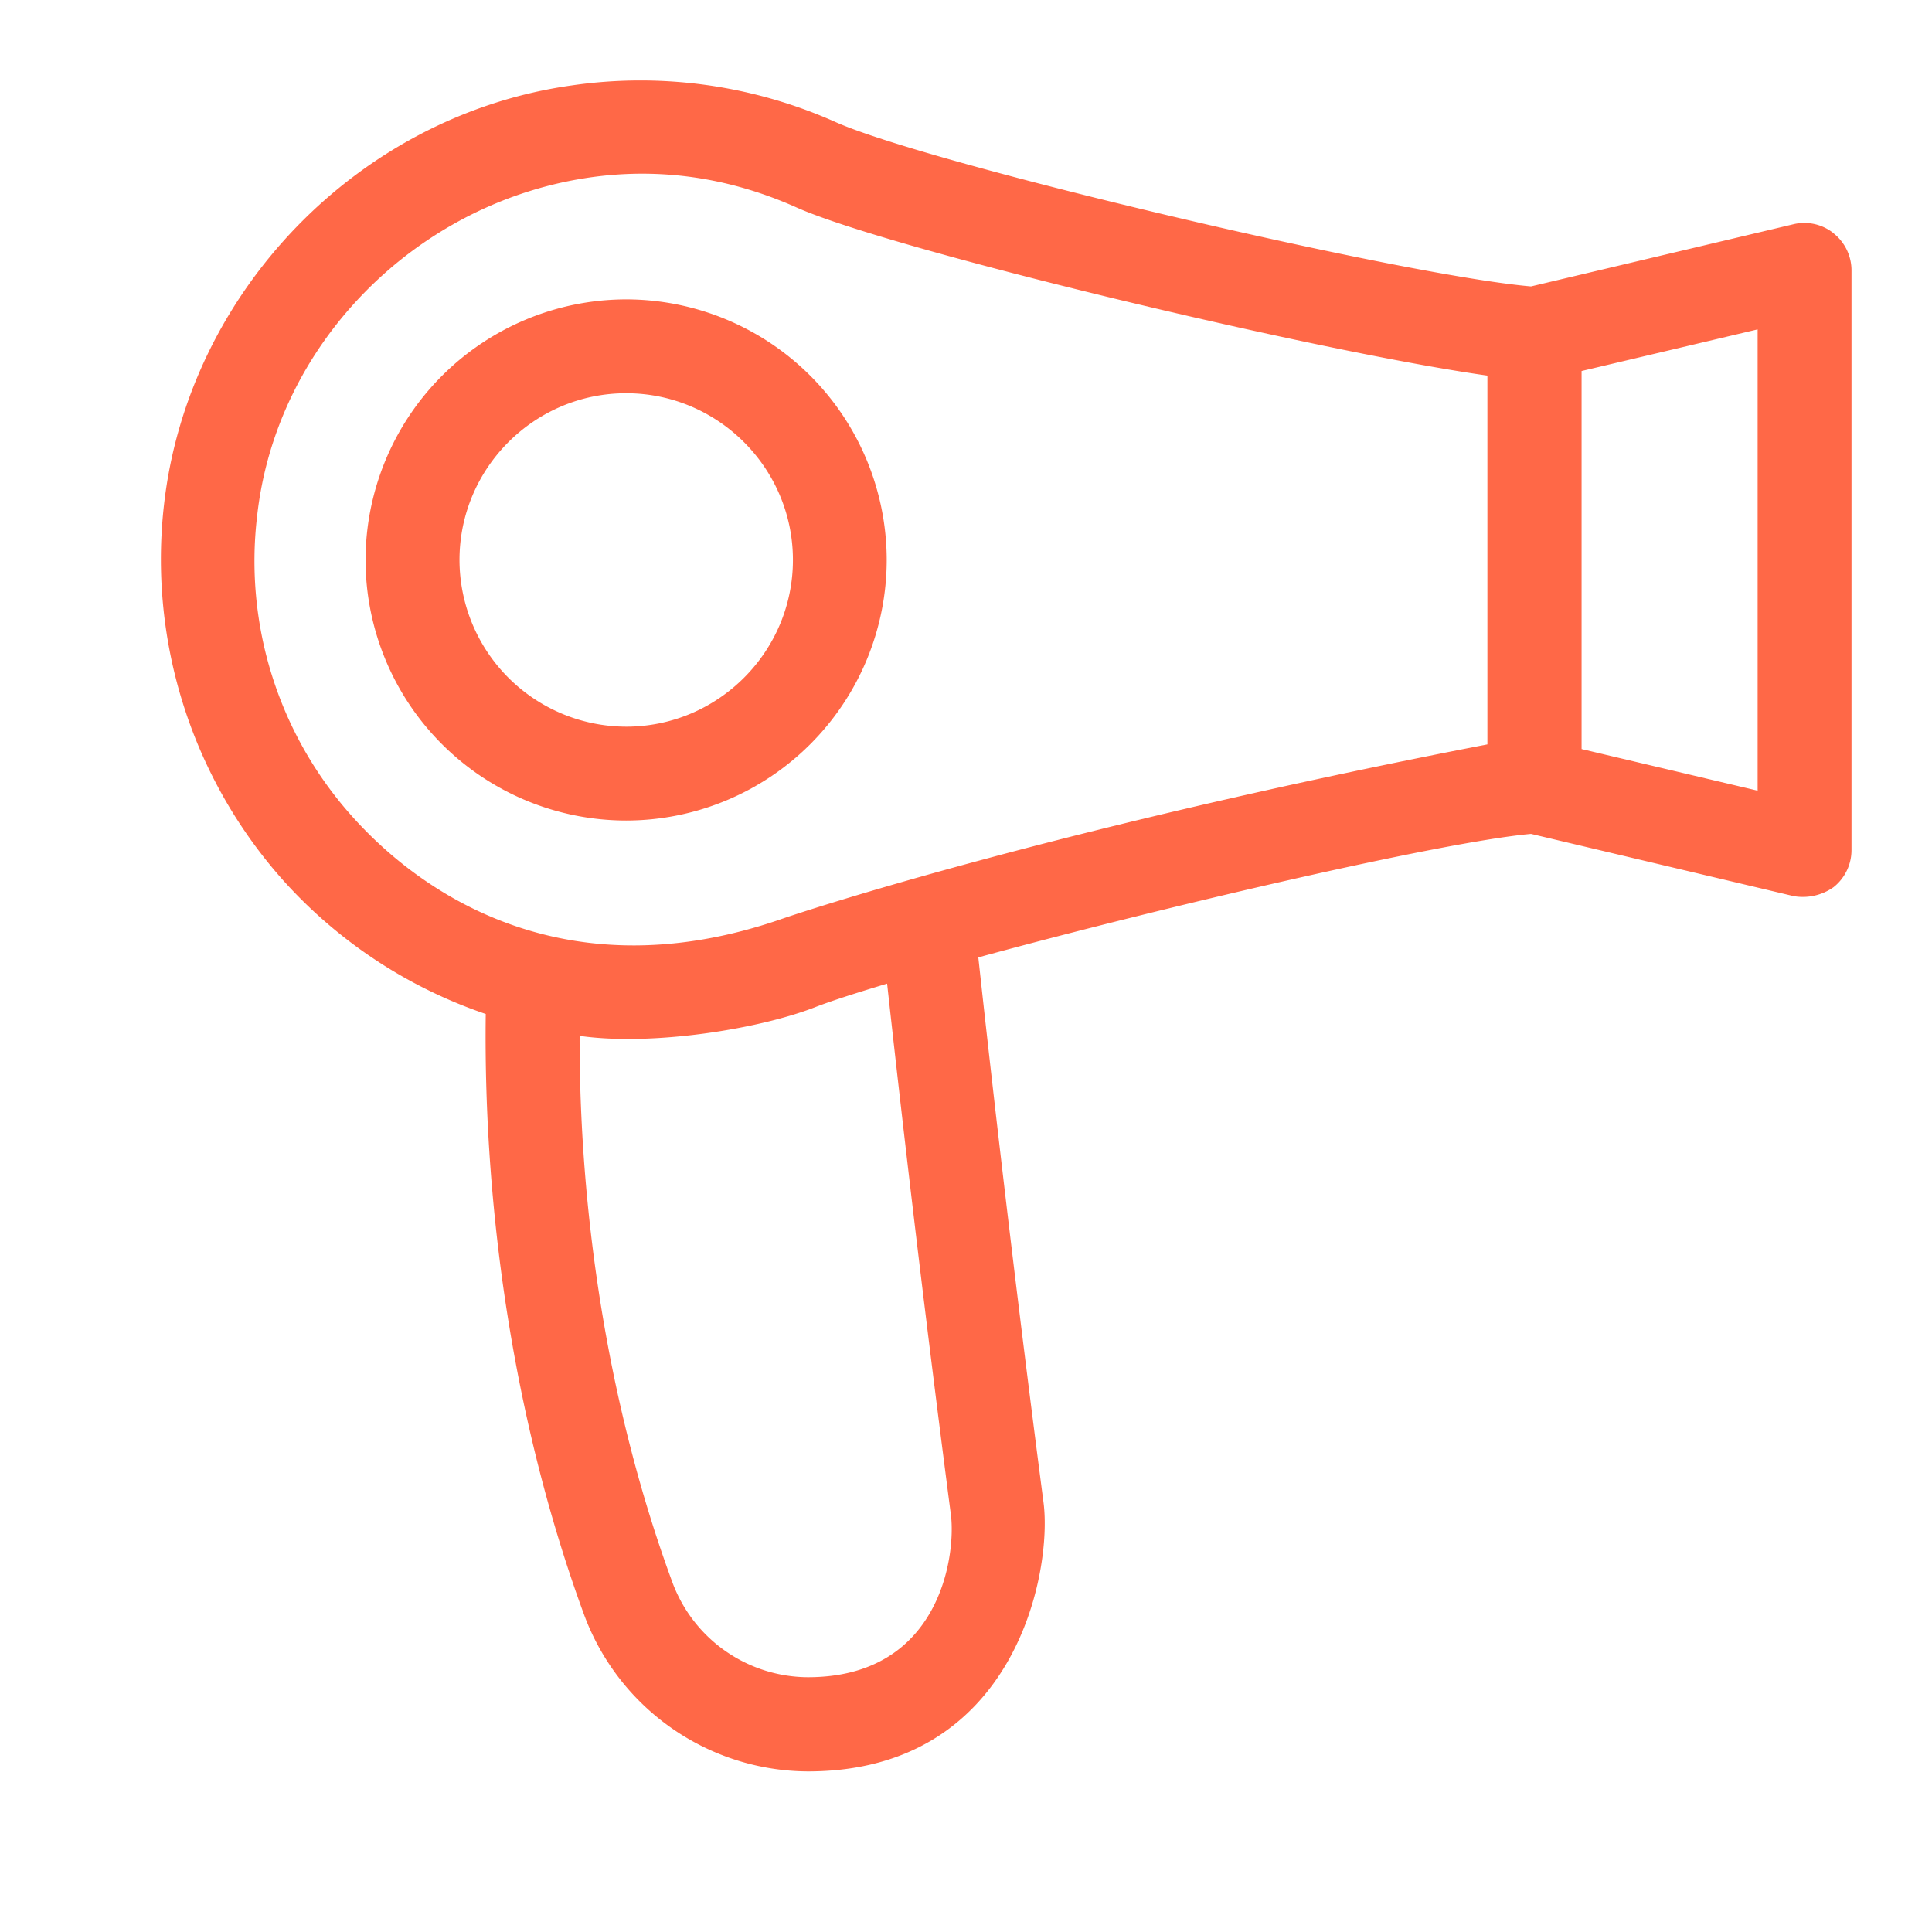 <svg width="24" height="24" fill="none" xmlns="http://www.w3.org/2000/svg"><path d="M22.777 2.897a.58.58 0 00-.496-.112l-3.262.773c-1.625-.14-7.47-1.52-8.64-2.042a5.942 5.942 0 00-3.283-.454c-2.641.372-4.766 2.567-5.06 5.22a5.995 5.995 0 001.48 4.652 5.962 5.962 0 002.518 1.662c-.033 2.575.393 5.209 1.223 7.466a2.979 2.979 0 002.779 1.943c2.588 0 3.038-2.497 2.927-3.34a319.14 319.14 0 01-.81-6.772c2.335-.637 5.762-1.435 6.866-1.534l3.262.773a.662.662 0 00.496-.111.588.588 0 00.223-.46V3.357a.588.588 0 00-.223-.459zM10.036 20.835a1.804 1.804 0 01-1.683-1.178c-.757-2.051-1.158-4.44-1.153-6.789.905.129 2.232-.086 2.922-.355.203-.079.513-.178.898-.294a335.5 335.5 0 00.793 6.603c.062.504-.136 2.013-1.777 2.013zm8.441-11.588c-5.324 1.03-8.466 2.063-8.785 2.175-2.612.897-4.398-.257-5.308-1.27a4.751 4.751 0 01-1.19-3.741c.235-2.129 1.951-3.861 4.063-4.196 1.12-.178 2.03.09 2.642.364 1.17.52 6.42 1.781 8.578 2.087v4.581zm3.357.575l-2.187-.517V4.609l2.187-.517v5.73z" fill="#FF6847"/><path d="M4.541 6.956a3.24 3.24 0 003.237 3.237 3.24 3.24 0 003.237-3.237 3.24 3.24 0 00-3.237-3.237 3.242 3.242 0 00-3.237 3.237zm5.309 0c0 1.141-.93 2.071-2.072 2.071a2.075 2.075 0 01-2.07-2.071c0-1.141.93-2.071 2.07-2.071 1.141 0 2.072.93 2.072 2.071z" fill="#FF6847"/></svg>